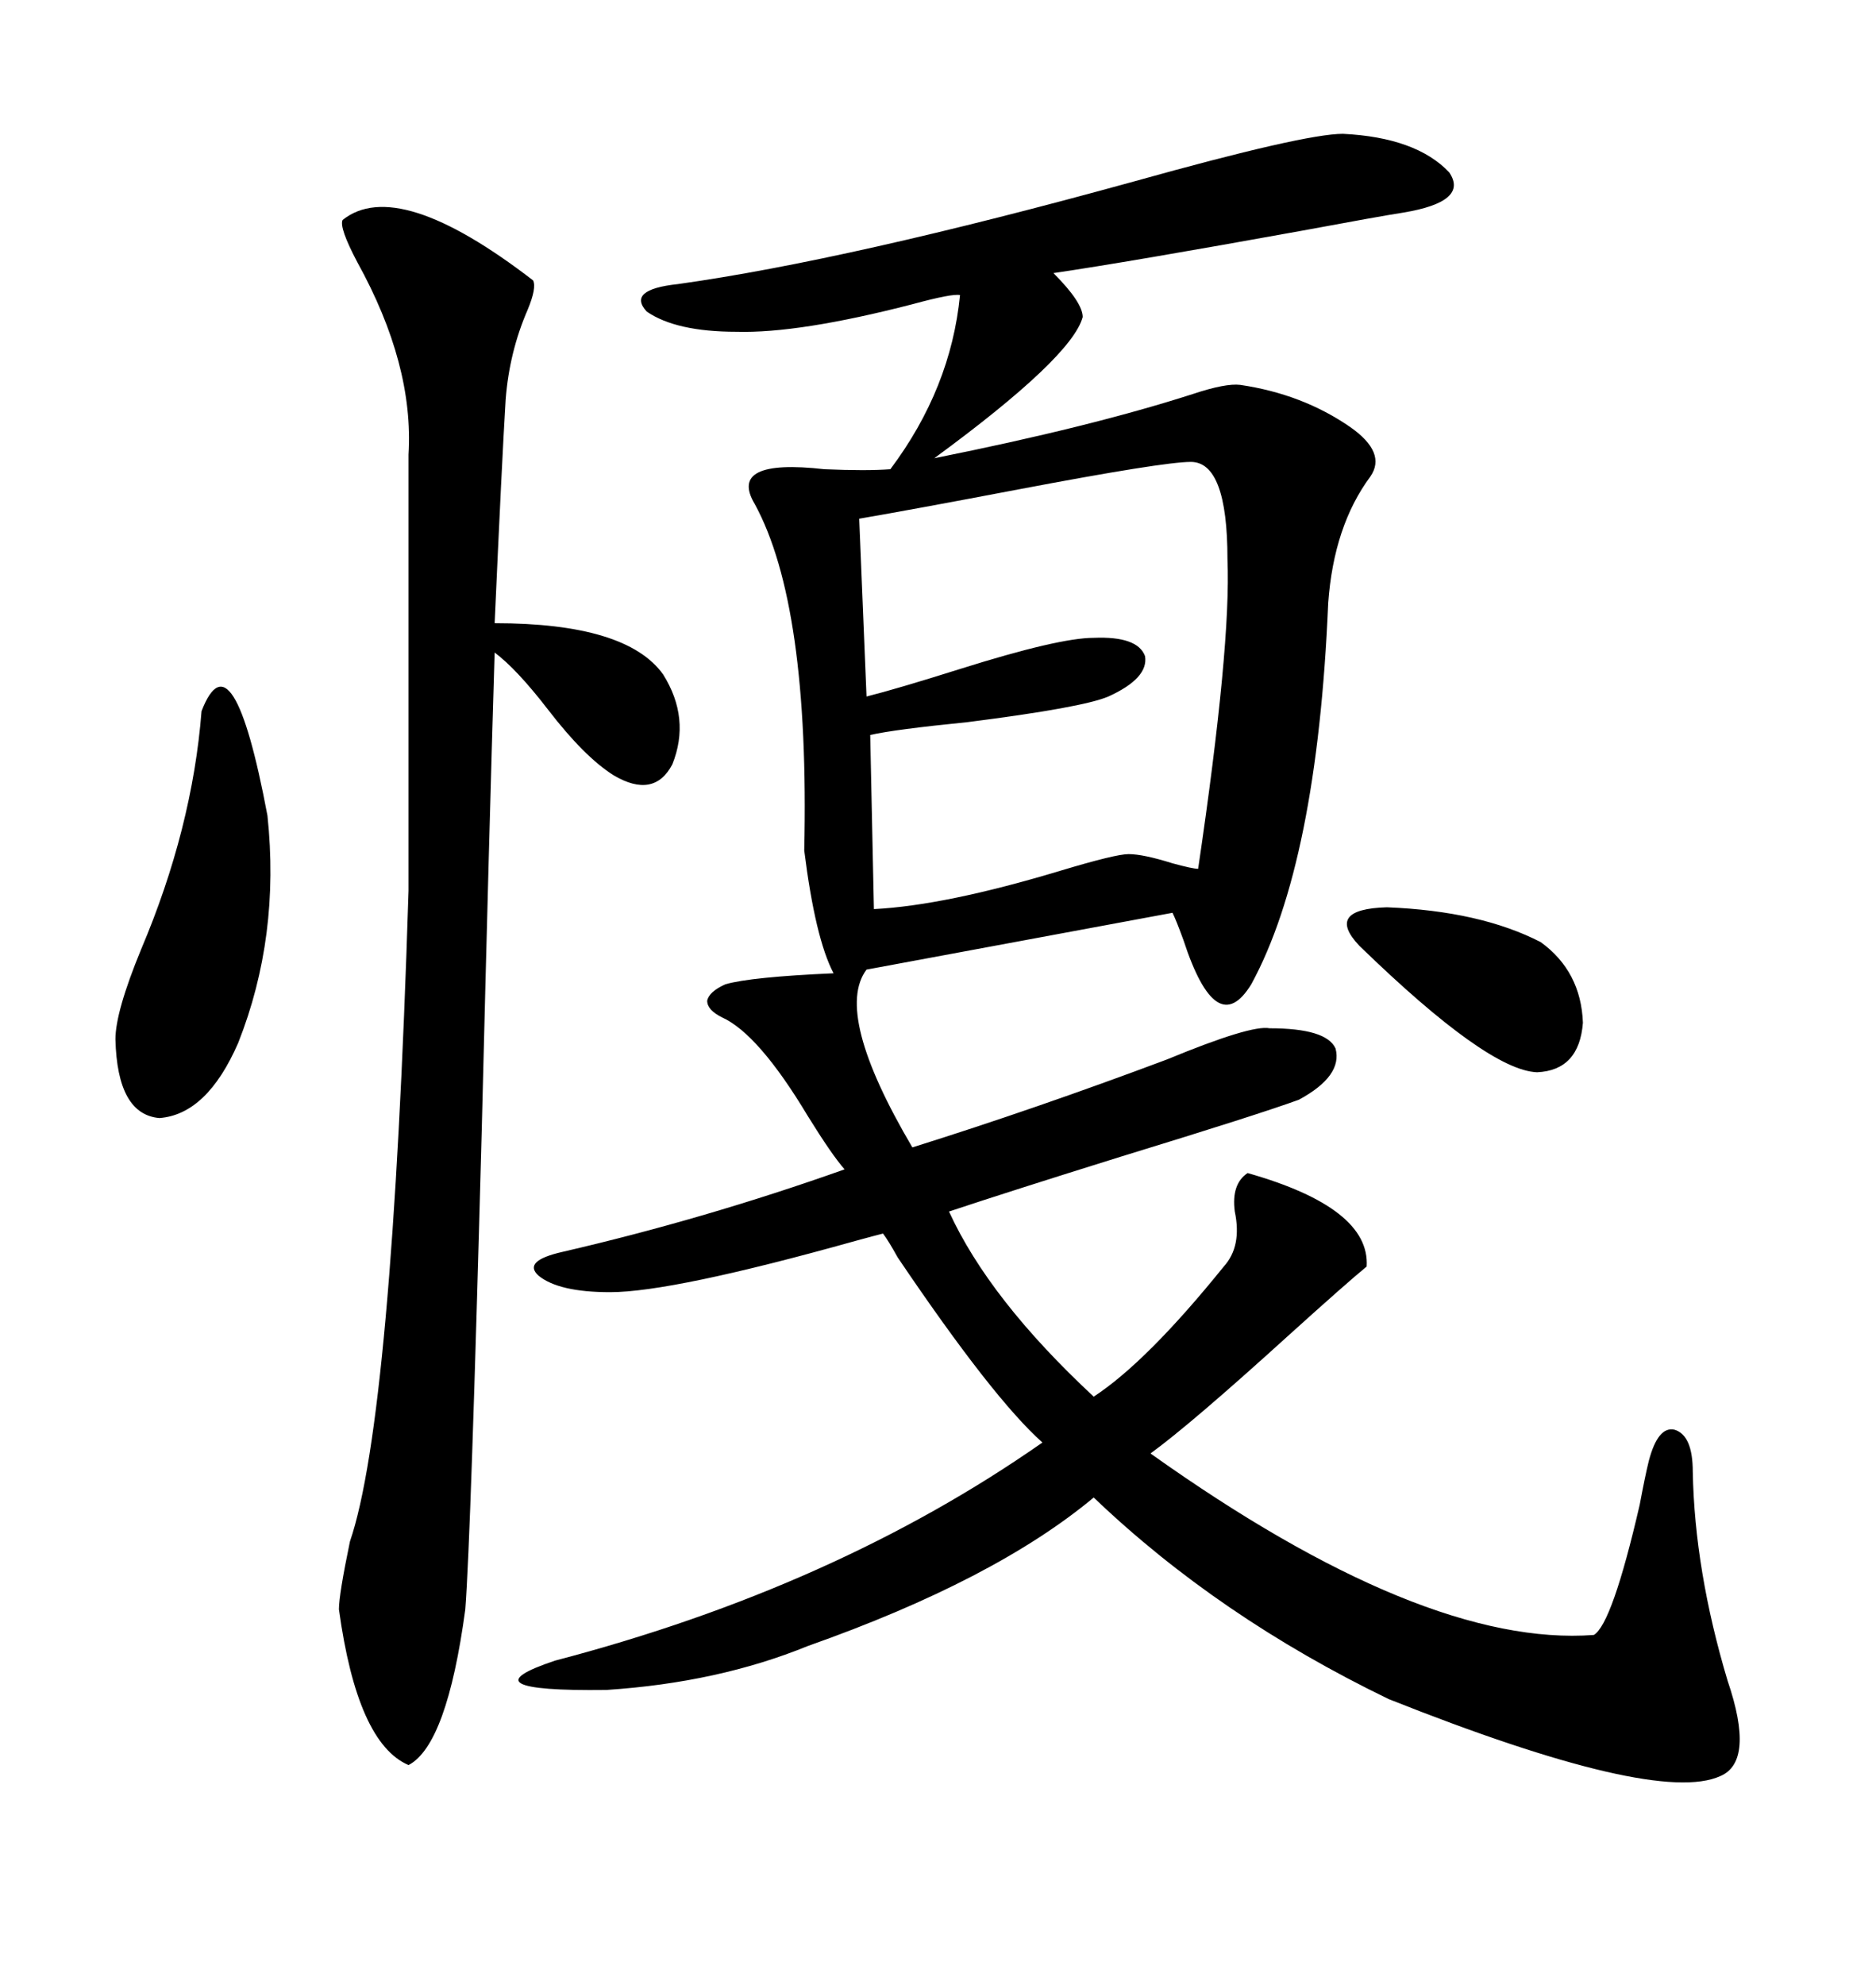<svg xmlns="http://www.w3.org/2000/svg" xmlns:xlink="http://www.w3.org/1999/xlink" width="300" height="317.285"><path d="M214.75 21.39L214.75 21.39Q226.46 21.97 231.74 27.54L231.74 27.54Q234.96 32.23 224.41 33.98L224.41 33.98Q220.61 34.57 208.01 36.91L208.01 36.91Q180.47 41.89 168.46 43.65L168.46 43.65Q173.14 48.34 173.14 50.68L173.14 50.68Q171.39 57.13 149.41 73.24L149.41 73.24Q174.32 68.26 190.72 62.99L190.72 62.99Q196.00 61.23 198.34 61.52L198.34 61.52Q208.30 62.99 215.92 68.26L215.92 68.26Q221.78 72.36 219.14 76.17L219.14 76.17Q213.28 84.08 212.40 96.39L212.40 96.39Q210.64 137.99 200.10 157.32L200.10 157.32Q194.53 166.41 189.26 150.29L189.26 150.29Q188.09 147.07 187.50 145.90L187.50 145.90L138.57 154.98Q133.30 162.01 145.90 183.40L145.90 183.40Q165.53 177.25 186.62 169.34L186.62 169.34Q200.10 163.77 203.03 164.36L203.03 164.36Q212.11 164.36 213.57 167.58L213.57 167.58Q214.75 171.97 207.71 175.78L207.71 175.78Q201.27 178.13 179.30 184.86L179.30 184.86Q161.43 190.43 151.76 193.65L151.76 193.65Q158.20 207.71 174.90 223.24L174.90 223.24Q183.40 217.68 195.70 202.44L195.70 202.44Q198.63 199.22 197.46 193.65L197.46 193.65Q196.88 189.26 199.51 187.50L199.51 187.50Q219.14 193.07 218.55 202.44L218.55 202.44Q215.33 205.08 206.25 213.28L206.25 213.28Q190.43 227.64 183.98 232.32L183.98 232.32Q227.64 263.38 254.88 261.33L254.88 261.33Q257.81 259.57 262.21 240.53L262.21 240.53Q263.09 235.84 263.67 233.50L263.67 233.50Q265.14 227.93 267.77 228.52L267.77 228.52Q270.70 229.39 270.70 235.25L270.70 235.25Q271.00 251.07 276.27 268.65L276.27 268.65Q280.66 281.54 275.10 283.89L275.10 283.89Q264.84 288.57 222.07 271.58L222.07 271.58Q194.82 258.40 174.90 239.36L174.90 239.36Q159.08 252.54 129.20 263.09L129.20 263.09Q114.84 268.95 96.97 270.12L96.97 270.12Q73.83 270.41 88.77 265.43L88.77 265.43Q133.59 253.71 166.70 230.57L166.70 230.57Q158.79 223.54 143.55 200.98L143.55 200.98Q142.09 198.34 141.21 197.17L141.21 197.17Q140.04 197.46 136.82 198.34L136.82 198.34Q107.52 206.54 97.56 206.54L97.56 206.54Q89.36 206.54 86.13 203.91L86.13 203.91Q83.50 201.56 89.94 200.10L89.94 200.10Q112.79 194.82 135.06 186.91L135.06 186.91Q133.01 184.57 129.20 178.42L129.20 178.42Q121.29 165.23 115.43 162.60L115.43 162.60Q113.09 161.43 113.09 159.96L113.09 159.96Q113.38 158.50 116.02 157.32L116.02 157.32Q120.12 156.15 133.30 155.57L133.30 155.57Q130.37 150 128.61 135.94L128.61 135.94Q129.49 96.68 120.70 80.57L120.70 80.57Q116.31 73.24 131.84 75L131.84 75Q138.57 75.29 142.38 75L142.38 75Q152.05 62.11 153.52 47.17L153.52 47.17Q152.34 46.88 145.90 48.63L145.90 48.63Q127.73 53.32 117.77 53.03L117.77 53.03Q108.11 53.03 103.42 49.80L103.42 49.80Q100.20 46.29 108.40 45.41L108.40 45.41Q135.64 41.60 181.35 29.00L181.35 29.00Q208.59 21.39 214.75 21.39ZM54.79 35.16L54.79 35.16Q63.57 28.13 85.25 44.82L85.25 44.82Q85.84 46.00 84.38 49.51L84.38 49.51Q81.45 56.25 80.86 63.87L80.86 63.87Q80.27 73.54 79.10 99.61L79.10 99.61Q100.20 99.61 106.05 107.81L106.05 107.81Q110.45 114.84 107.52 122.17L107.52 122.17Q104.59 127.73 98.14 123.93L98.14 123.93Q93.46 121.00 87.60 113.38L87.60 113.38Q82.62 106.93 79.10 104.30L79.10 104.30Q78.22 133.01 77.05 180.18L77.05 180.18Q75.29 245.80 74.41 257.23L74.41 257.23Q71.48 278.91 65.33 282.13L65.33 282.13Q57.13 278.61 54.20 257.23L54.20 257.23Q54.20 254.88 55.96 246.39L55.96 246.39Q62.70 226.76 65.33 142.38L65.33 142.38L65.33 72.66Q66.21 58.30 57.13 41.89L57.13 41.89Q54.20 36.33 54.79 35.16ZM190.43 73.83L190.43 73.83Q186.04 73.83 162.89 78.22L162.89 78.22Q145.90 81.45 137.40 82.91L137.40 82.91L138.57 111.33Q143.26 110.16 153.52 106.93L153.52 106.93Q169.34 101.95 174.90 101.95L174.90 101.95Q181.93 101.66 183.11 104.88L183.11 104.88Q183.69 108.40 177.25 111.33L177.25 111.33Q173.14 113.09 154.69 115.43L154.69 115.43Q142.97 116.60 139.16 117.48L139.16 117.48L139.75 145.31Q151.17 144.73 169.63 139.16L169.63 139.16Q178.42 136.52 180.47 136.52L180.47 136.52Q182.81 136.52 187.50 137.99L187.50 137.99Q190.72 138.87 191.60 138.87L191.60 138.87Q196.88 103.13 196.29 89.36L196.29 89.36Q196.29 73.83 190.43 73.83ZM32.23 113.67L32.23 113.67Q37.21 100.78 42.77 130.37L42.77 130.37Q44.82 149.71 38.09 166.70L38.09 166.70Q33.11 178.13 25.49 178.71L25.49 178.71Q18.75 178.13 18.46 166.11L18.46 166.11Q18.46 161.72 22.56 151.76L22.56 151.76Q30.76 132.42 32.23 113.67ZM217.38 151.17L217.38 151.17Q211.82 145.31 221.78 145.02L221.78 145.02Q236.72 145.61 246.39 150.59L246.39 150.59Q252.83 155.27 253.13 163.48L253.13 163.48Q252.54 171.09 245.80 171.39L245.80 171.39Q237.89 171.09 217.38 151.17Z"/></svg>